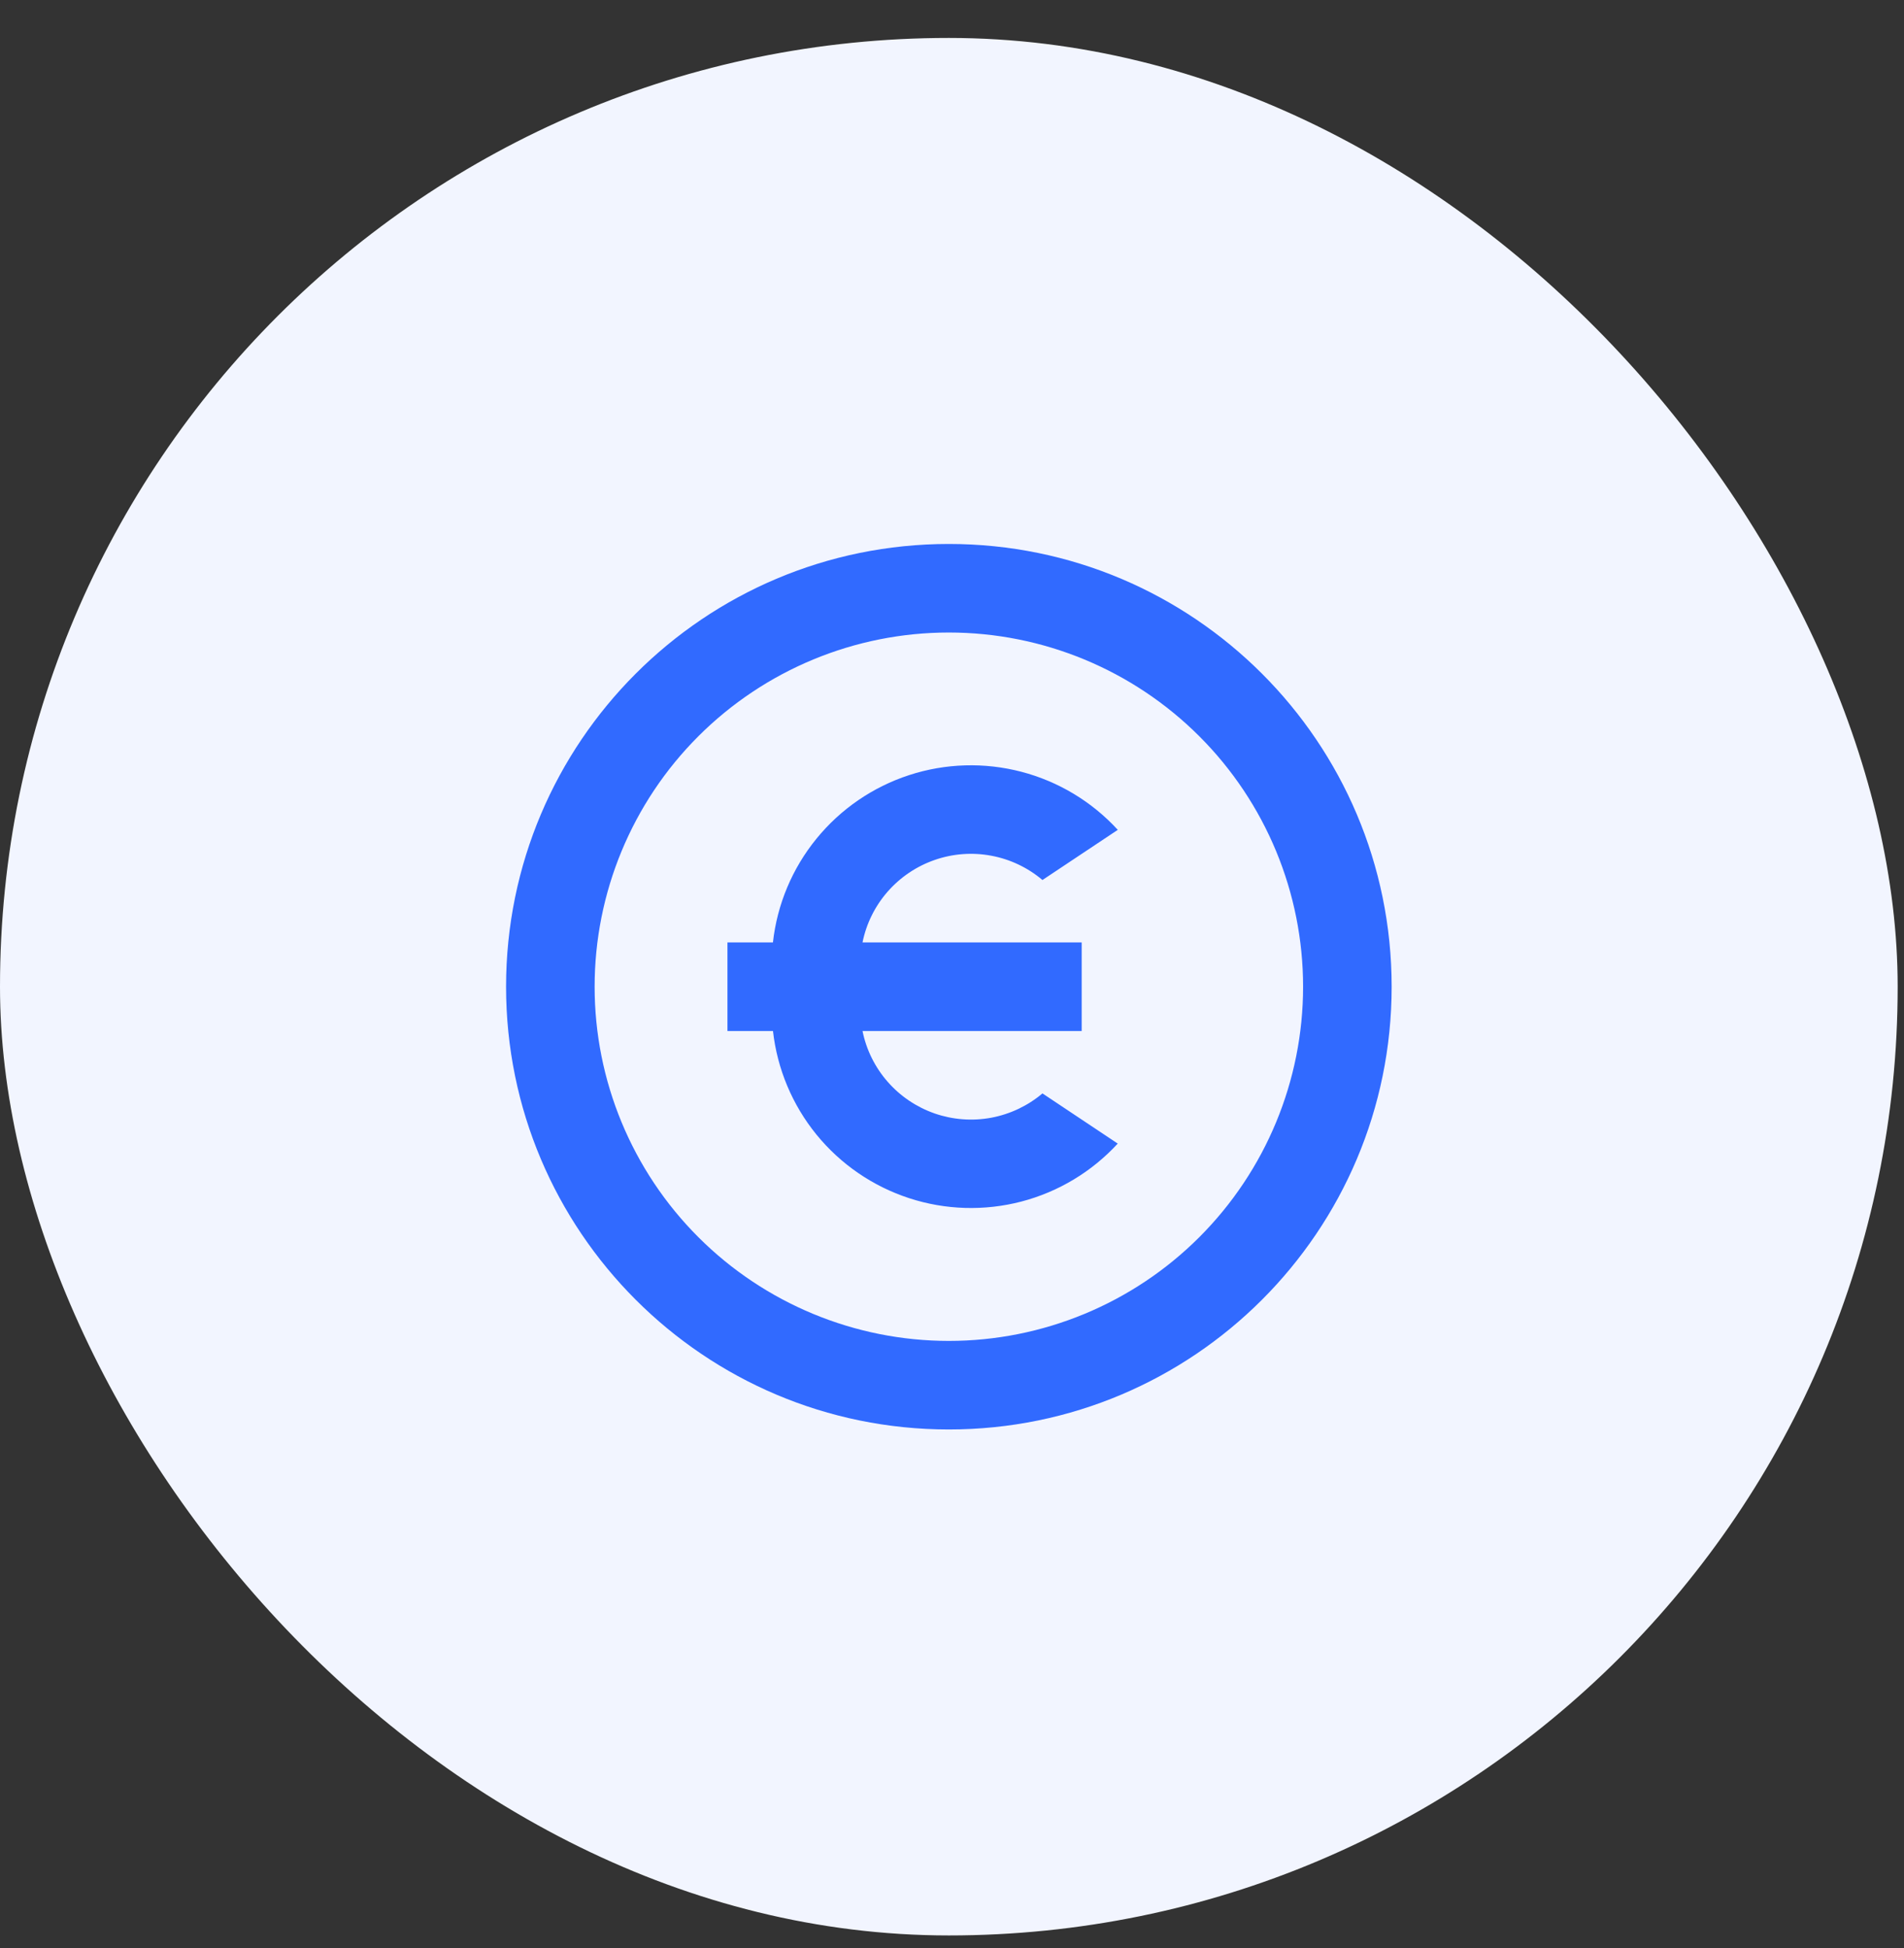 <svg width="43" height="44" viewBox="0 0 43 44" fill="none" xmlns="http://www.w3.org/2000/svg">
<rect x="0" y="0" width="43" height="44" fill="#333333" stroke="none"/>
<rect y="0.857" width="42.857" height="42.857" rx="21.429" fill="#F2F5FF"/>
<path d="M21.429 32.286C15.906 32.286 11.429 27.809 11.429 22.286C11.429 16.763 15.906 12.286 21.429 12.286C26.952 12.286 31.429 16.763 31.429 22.286C31.429 27.809 26.952 32.286 21.429 32.286ZM21.429 30.286C23.55 30.286 25.585 29.443 27.085 27.943C28.586 26.442 29.429 24.407 29.429 22.286C29.429 20.164 28.586 18.129 27.085 16.629C25.585 15.129 23.55 14.286 21.429 14.286C19.307 14.286 17.272 15.129 15.772 16.629C14.271 18.129 13.429 20.164 13.429 22.286C13.429 24.407 14.271 26.442 15.772 27.943C17.272 29.443 19.307 30.286 21.429 30.286ZM19.479 21.286H24.429V23.286H19.479C19.565 23.711 19.761 24.107 20.047 24.433C20.333 24.76 20.699 25.006 21.109 25.149C21.519 25.291 21.959 25.324 22.386 25.245C22.812 25.165 23.211 24.976 23.543 24.696L25.243 25.829C24.658 26.465 23.904 26.919 23.068 27.138C22.233 27.356 21.352 27.33 20.532 27.062C19.711 26.794 18.984 26.295 18.439 25.626C17.894 24.956 17.553 24.144 17.457 23.286H16.429V21.286H17.456C17.551 20.427 17.892 19.614 18.438 18.944C18.983 18.274 19.71 17.775 20.531 17.507C21.352 17.239 22.233 17.213 23.069 17.432C23.905 17.651 24.66 18.106 25.244 18.743L23.543 19.876C23.211 19.595 22.812 19.406 22.386 19.327C21.959 19.247 21.519 19.28 21.109 19.423C20.699 19.565 20.333 19.812 20.047 20.138C19.761 20.465 19.565 20.86 19.479 21.286Z" fill="#316AFF"/>
</svg>
